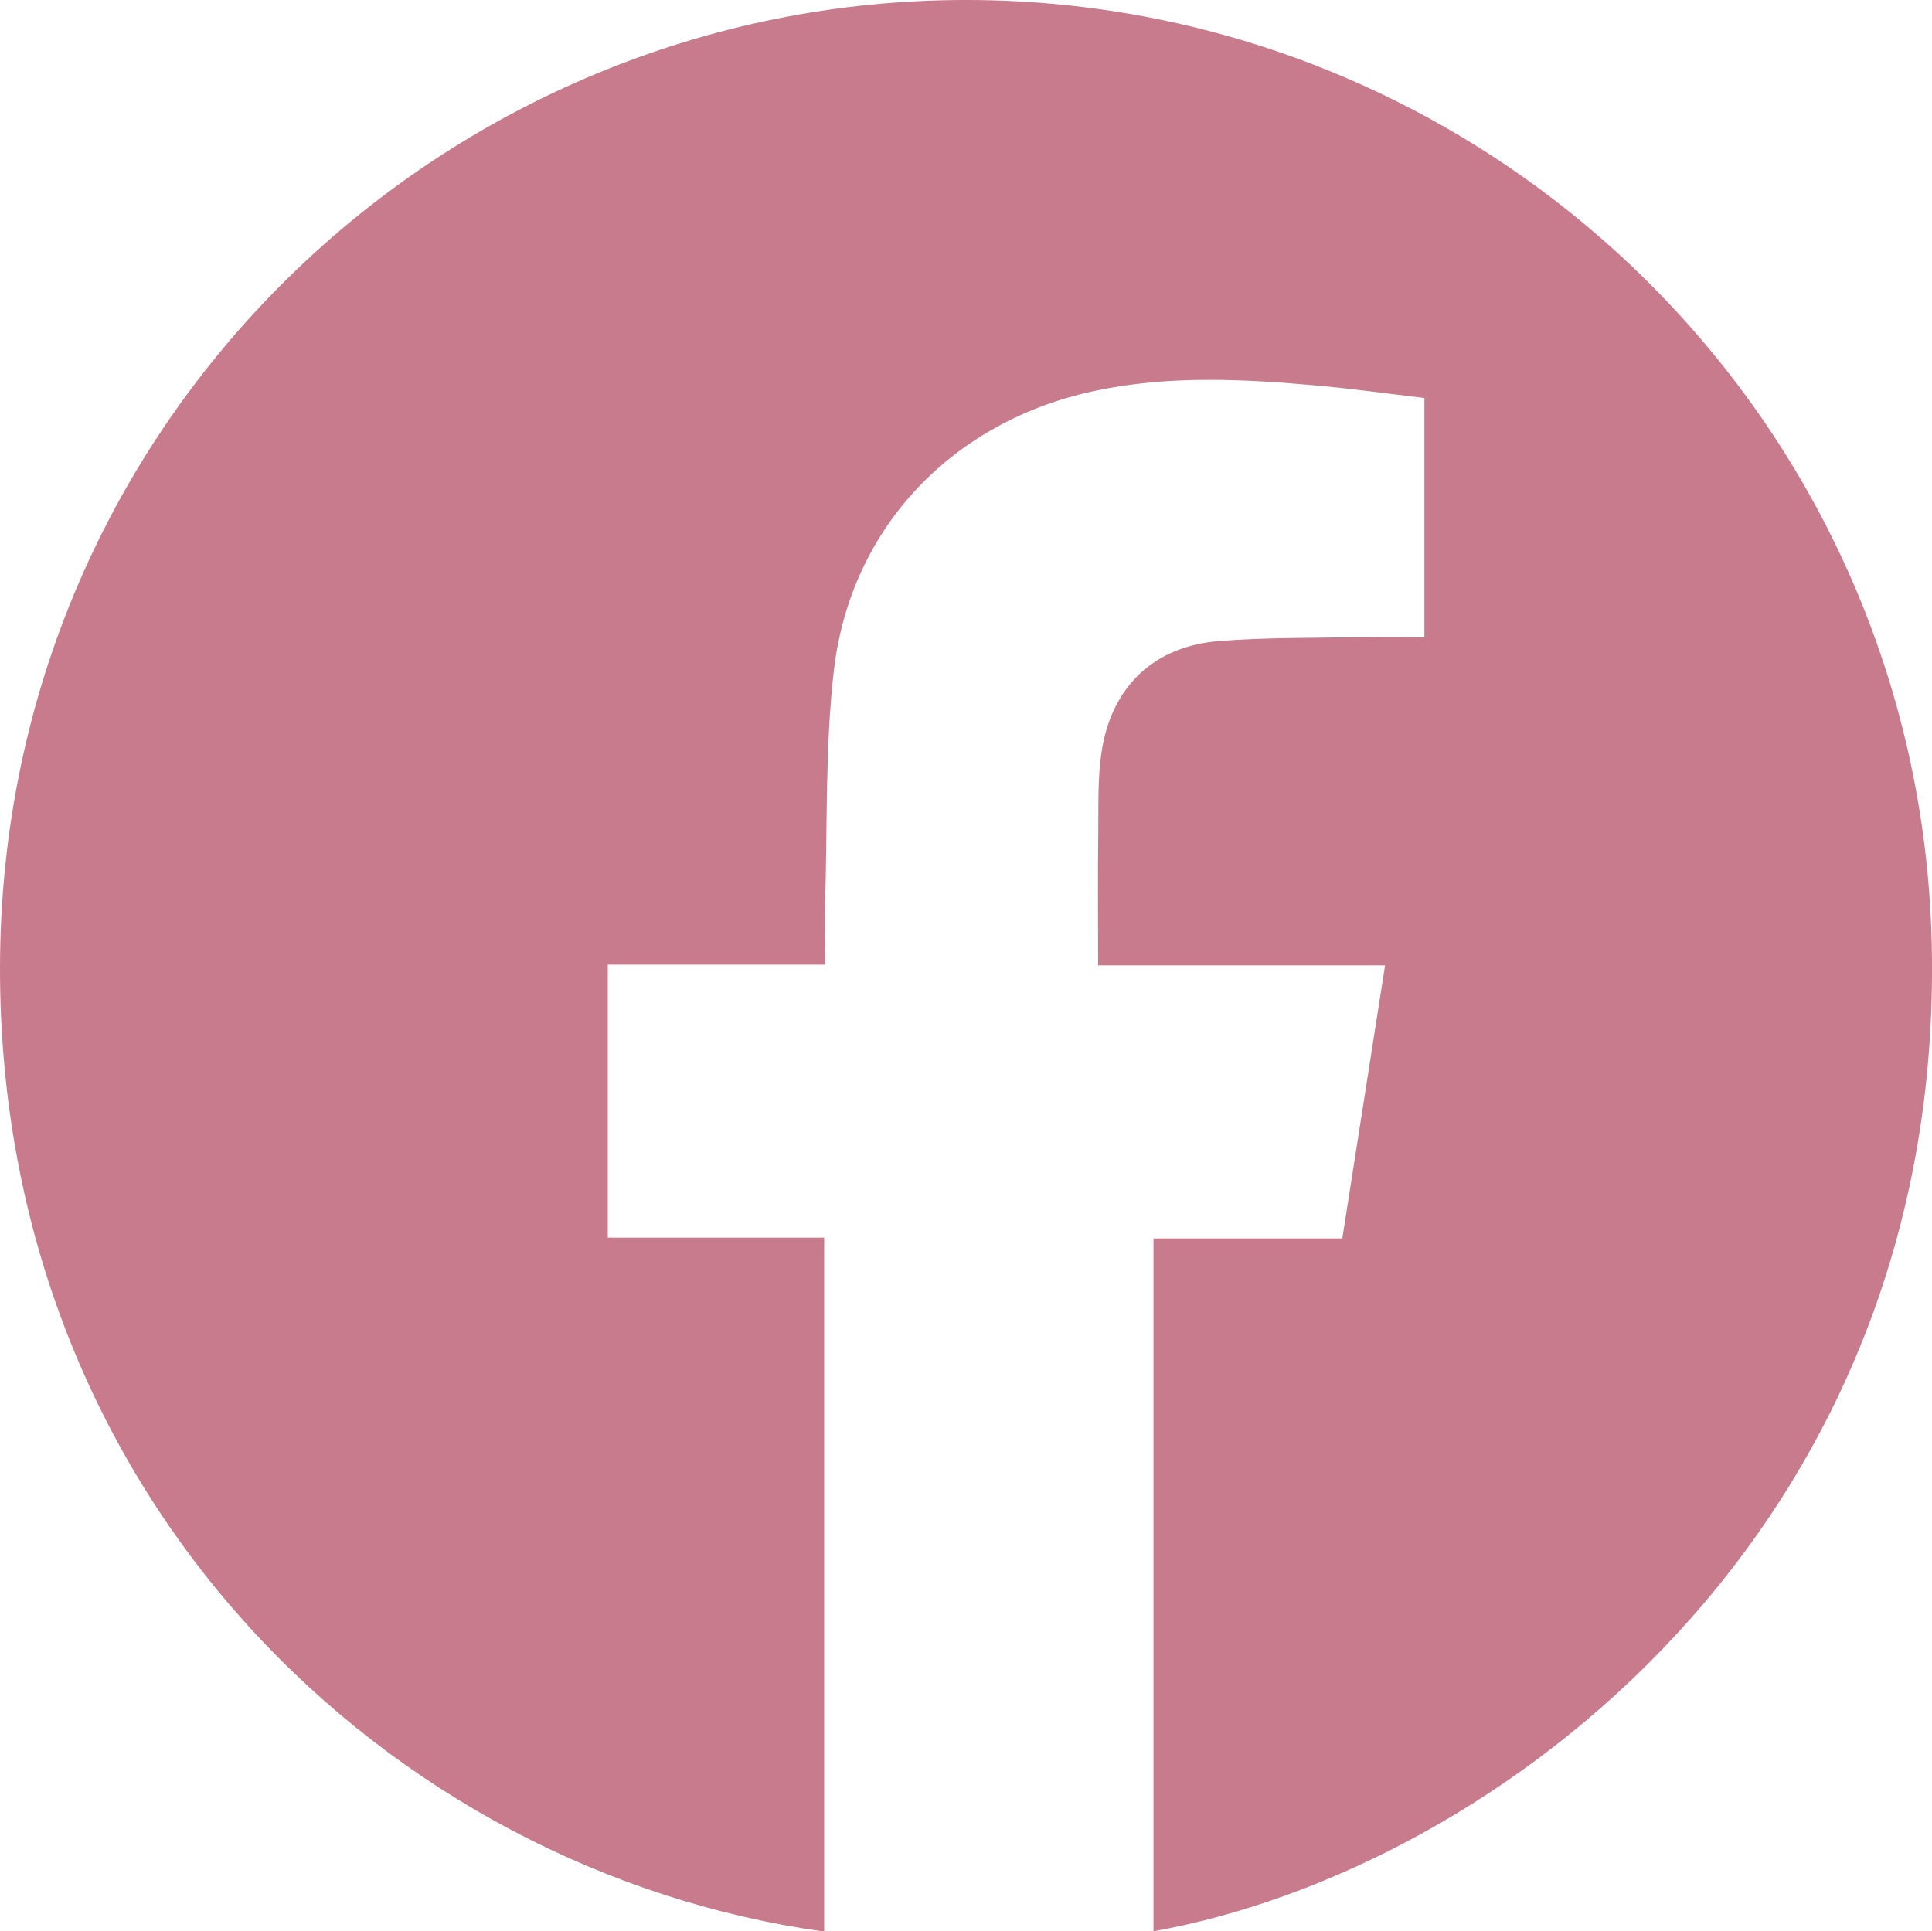 <?xml version="1.0" encoding="UTF-8"?><svg id="Ebene_1" xmlns="http://www.w3.org/2000/svg" viewBox="0 0 185.7 185.66"><path d="m110.87,185.65v-66.6h18.15c1.38-8.83,2.73-17.43,4.11-26.25h-27.58c0-4.28-.04-8.39.01-12.49.04-2.8-.09-5.65.38-8.39,1.04-6.05,5.1-9.8,11.19-10.29,4.47-.36,8.98-.29,13.48-.38,2.06-.04,4.11,0,6.3,0v-22.99c-3.38-.4-6.81-.88-10.26-1.19-7.16-.64-14.32-1.01-21.45.51-13.58,2.9-23.44,13.06-25.05,26.88-.85,7.35-.61,14.83-.84,22.25-.06,1.93,0,3.86,0,6.02h-20.89v26.24h20.8v66.71C37.44,179.87-.1,144.18,0,92.93.1,40.14,42.92.02,92.8,0c50.05-.02,91.81,39.91,92.88,90.94,1.17,56.14-41.75,88.79-74.81,94.71Z" fill="#c87b8d"/></svg>